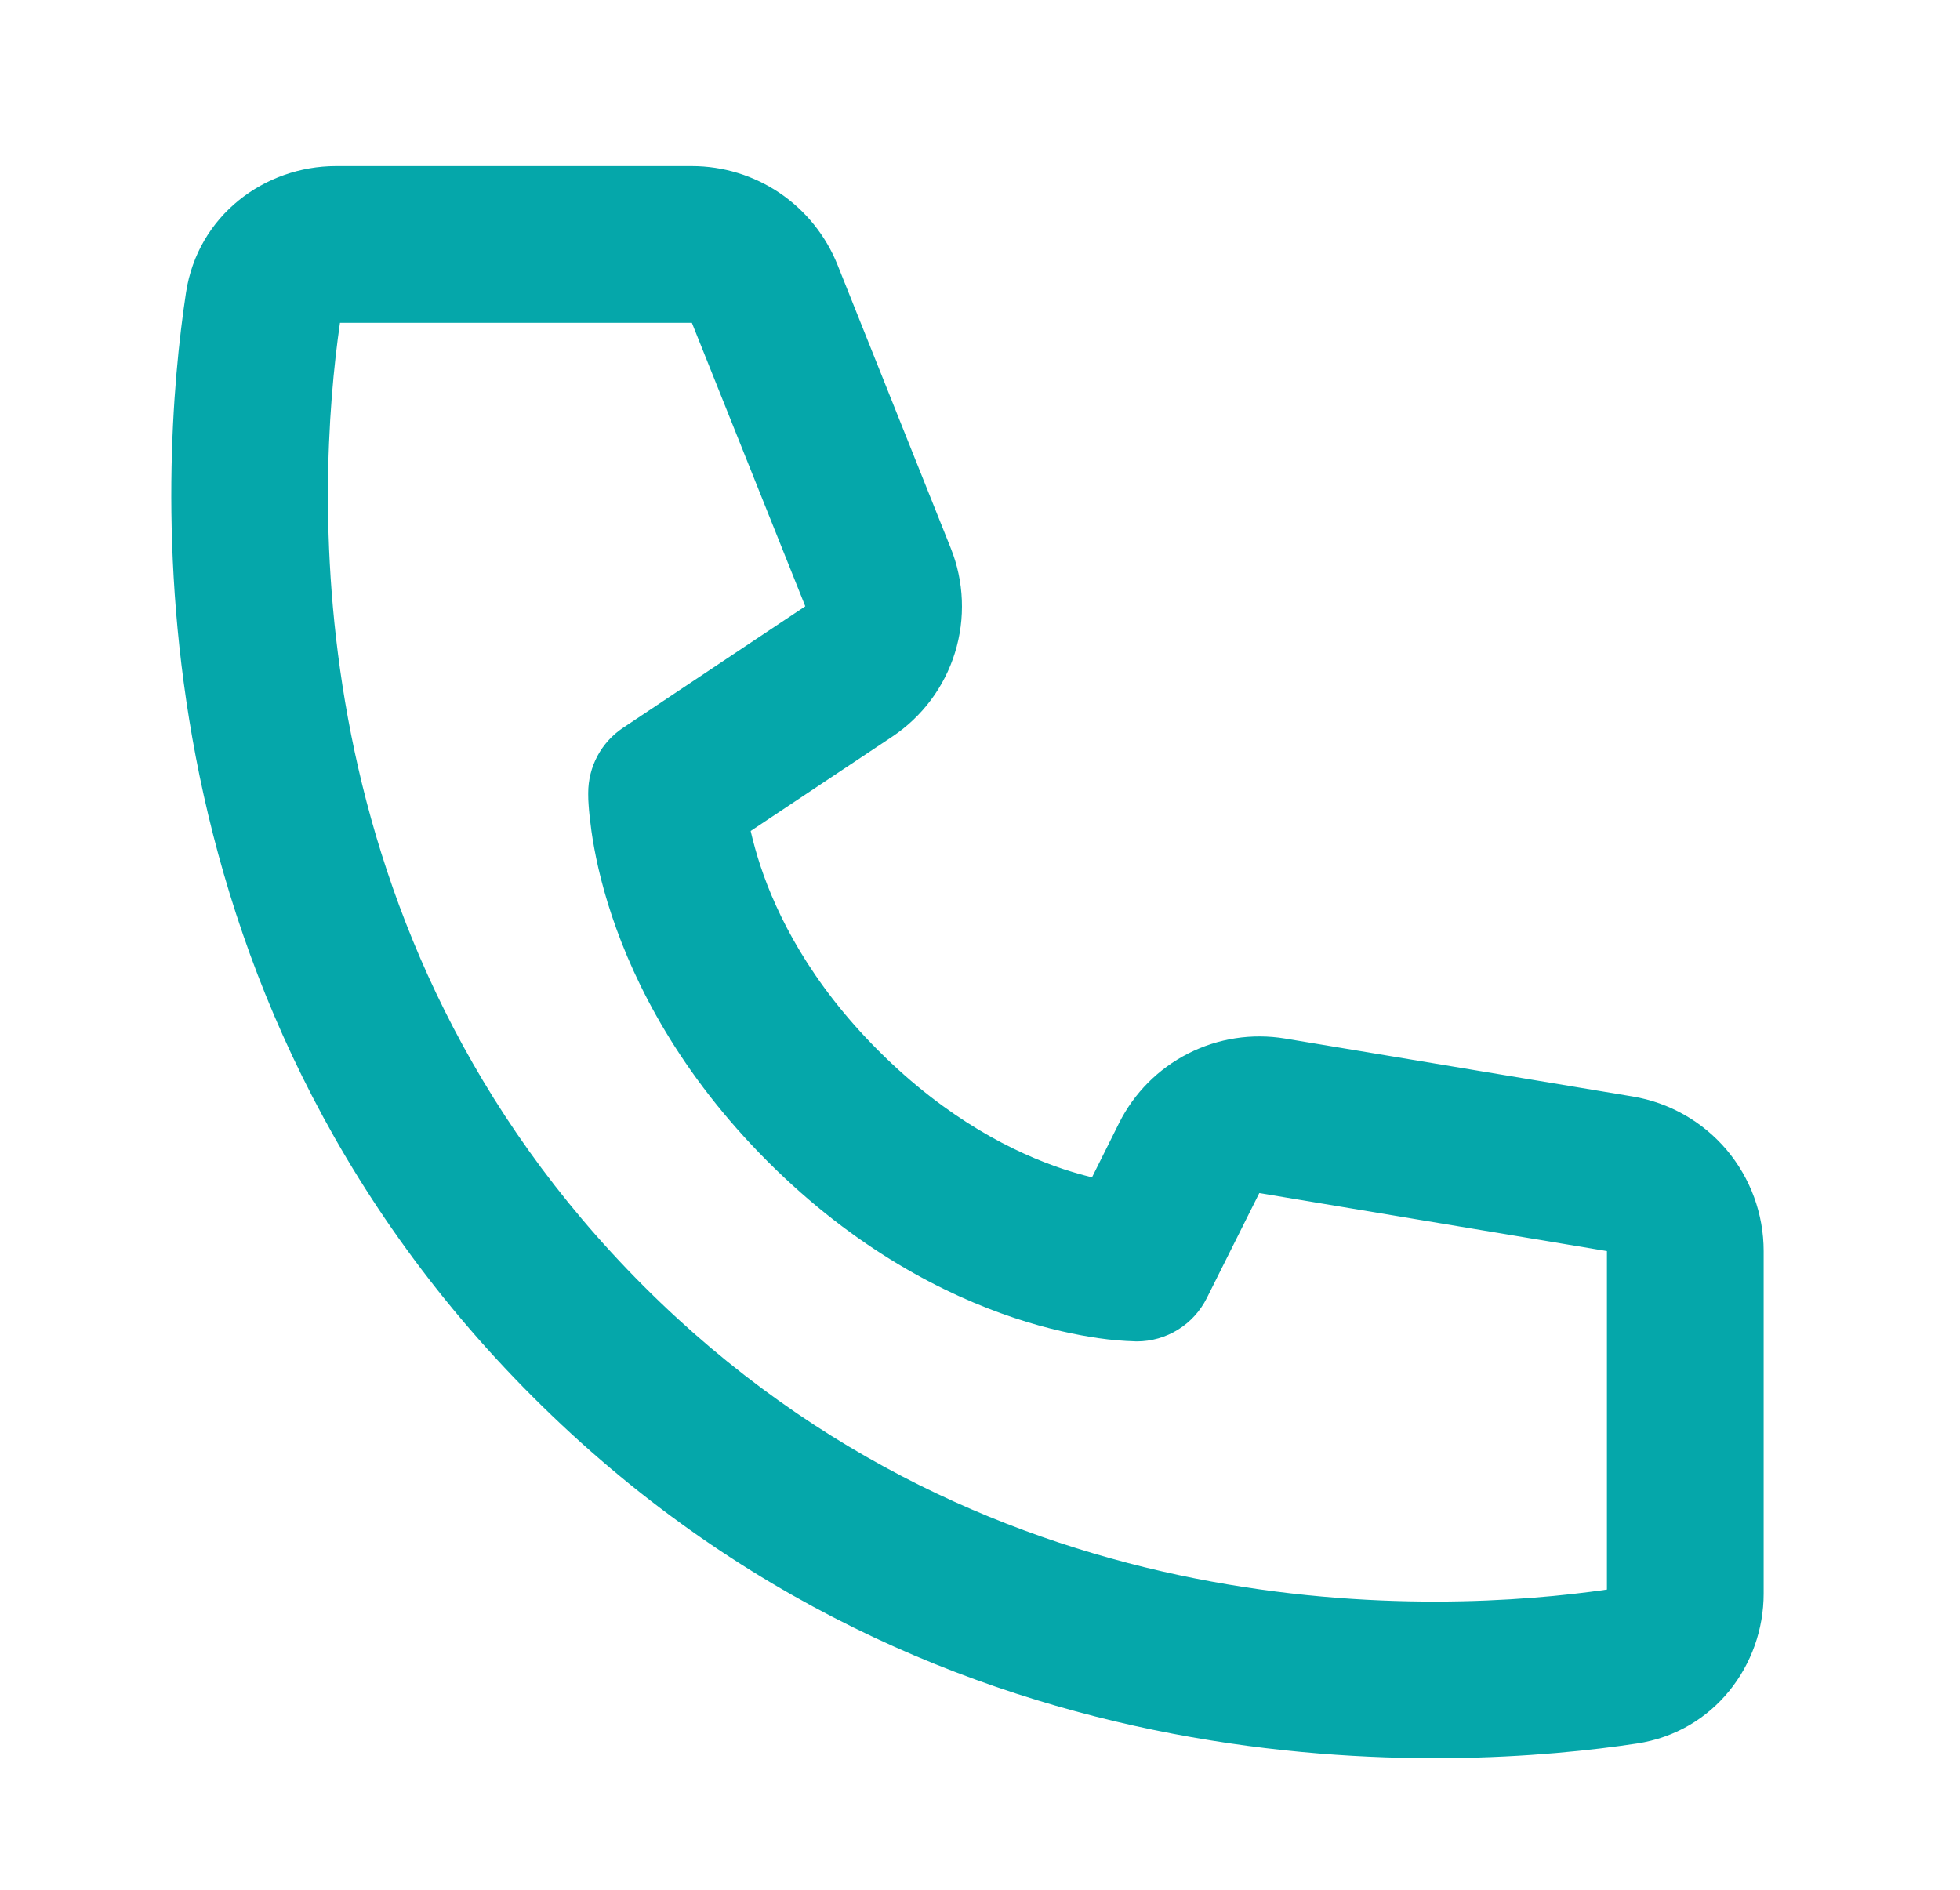 <svg width="28" height="27" viewBox="0 0 28 27" fill="none" xmlns="http://www.w3.org/2000/svg">
<path d="M4.857 4.612H9.884L11.504 8.662L8.901 10.398C8.748 10.5 8.622 10.638 8.535 10.801C8.448 10.963 8.403 11.145 8.403 11.329C8.406 11.434 8.403 11.33 8.403 11.33V11.354C8.403 11.404 8.405 11.454 8.409 11.504C8.415 11.596 8.428 11.719 8.449 11.873C8.492 12.175 8.576 12.592 8.74 13.082C9.069 14.067 9.714 15.342 10.97 16.598C12.226 17.854 13.501 18.499 14.485 18.828C14.976 18.992 15.392 19.075 15.696 19.119C15.868 19.144 16.041 19.159 16.214 19.164L16.229 19.165H16.238C16.238 19.165 16.363 19.159 16.239 19.165C16.447 19.165 16.651 19.107 16.827 18.998C17.004 18.889 17.147 18.732 17.24 18.546L17.99 17.046L22.956 17.875V22.711C20.593 23.052 14.209 23.389 9.194 18.374C4.179 13.359 4.515 6.974 4.857 4.612ZM10.723 11.873L12.746 10.525C13.174 10.24 13.49 9.817 13.642 9.326C13.794 8.836 13.773 8.307 13.582 7.831L11.963 3.78C11.796 3.365 11.509 3.009 11.139 2.758C10.768 2.507 10.331 2.373 9.884 2.373H4.799C3.781 2.373 2.824 3.079 2.657 4.183C2.277 6.693 1.761 14.106 7.611 19.957C13.462 25.807 20.875 25.29 23.385 24.91C24.488 24.743 25.195 23.787 25.195 22.769V17.875C25.195 17.345 25.007 16.832 24.665 16.427C24.322 16.023 23.847 15.753 23.324 15.666L18.358 14.838C17.886 14.76 17.401 14.834 16.974 15.052C16.547 15.269 16.201 15.617 15.987 16.045L15.6 16.821C15.463 16.787 15.327 16.748 15.193 16.704C14.499 16.473 13.536 15.998 12.553 15.015C11.57 14.033 11.095 13.069 10.864 12.373C10.81 12.209 10.763 12.042 10.724 11.873H10.723Z" fill="#05A7AA"/>
</svg>
